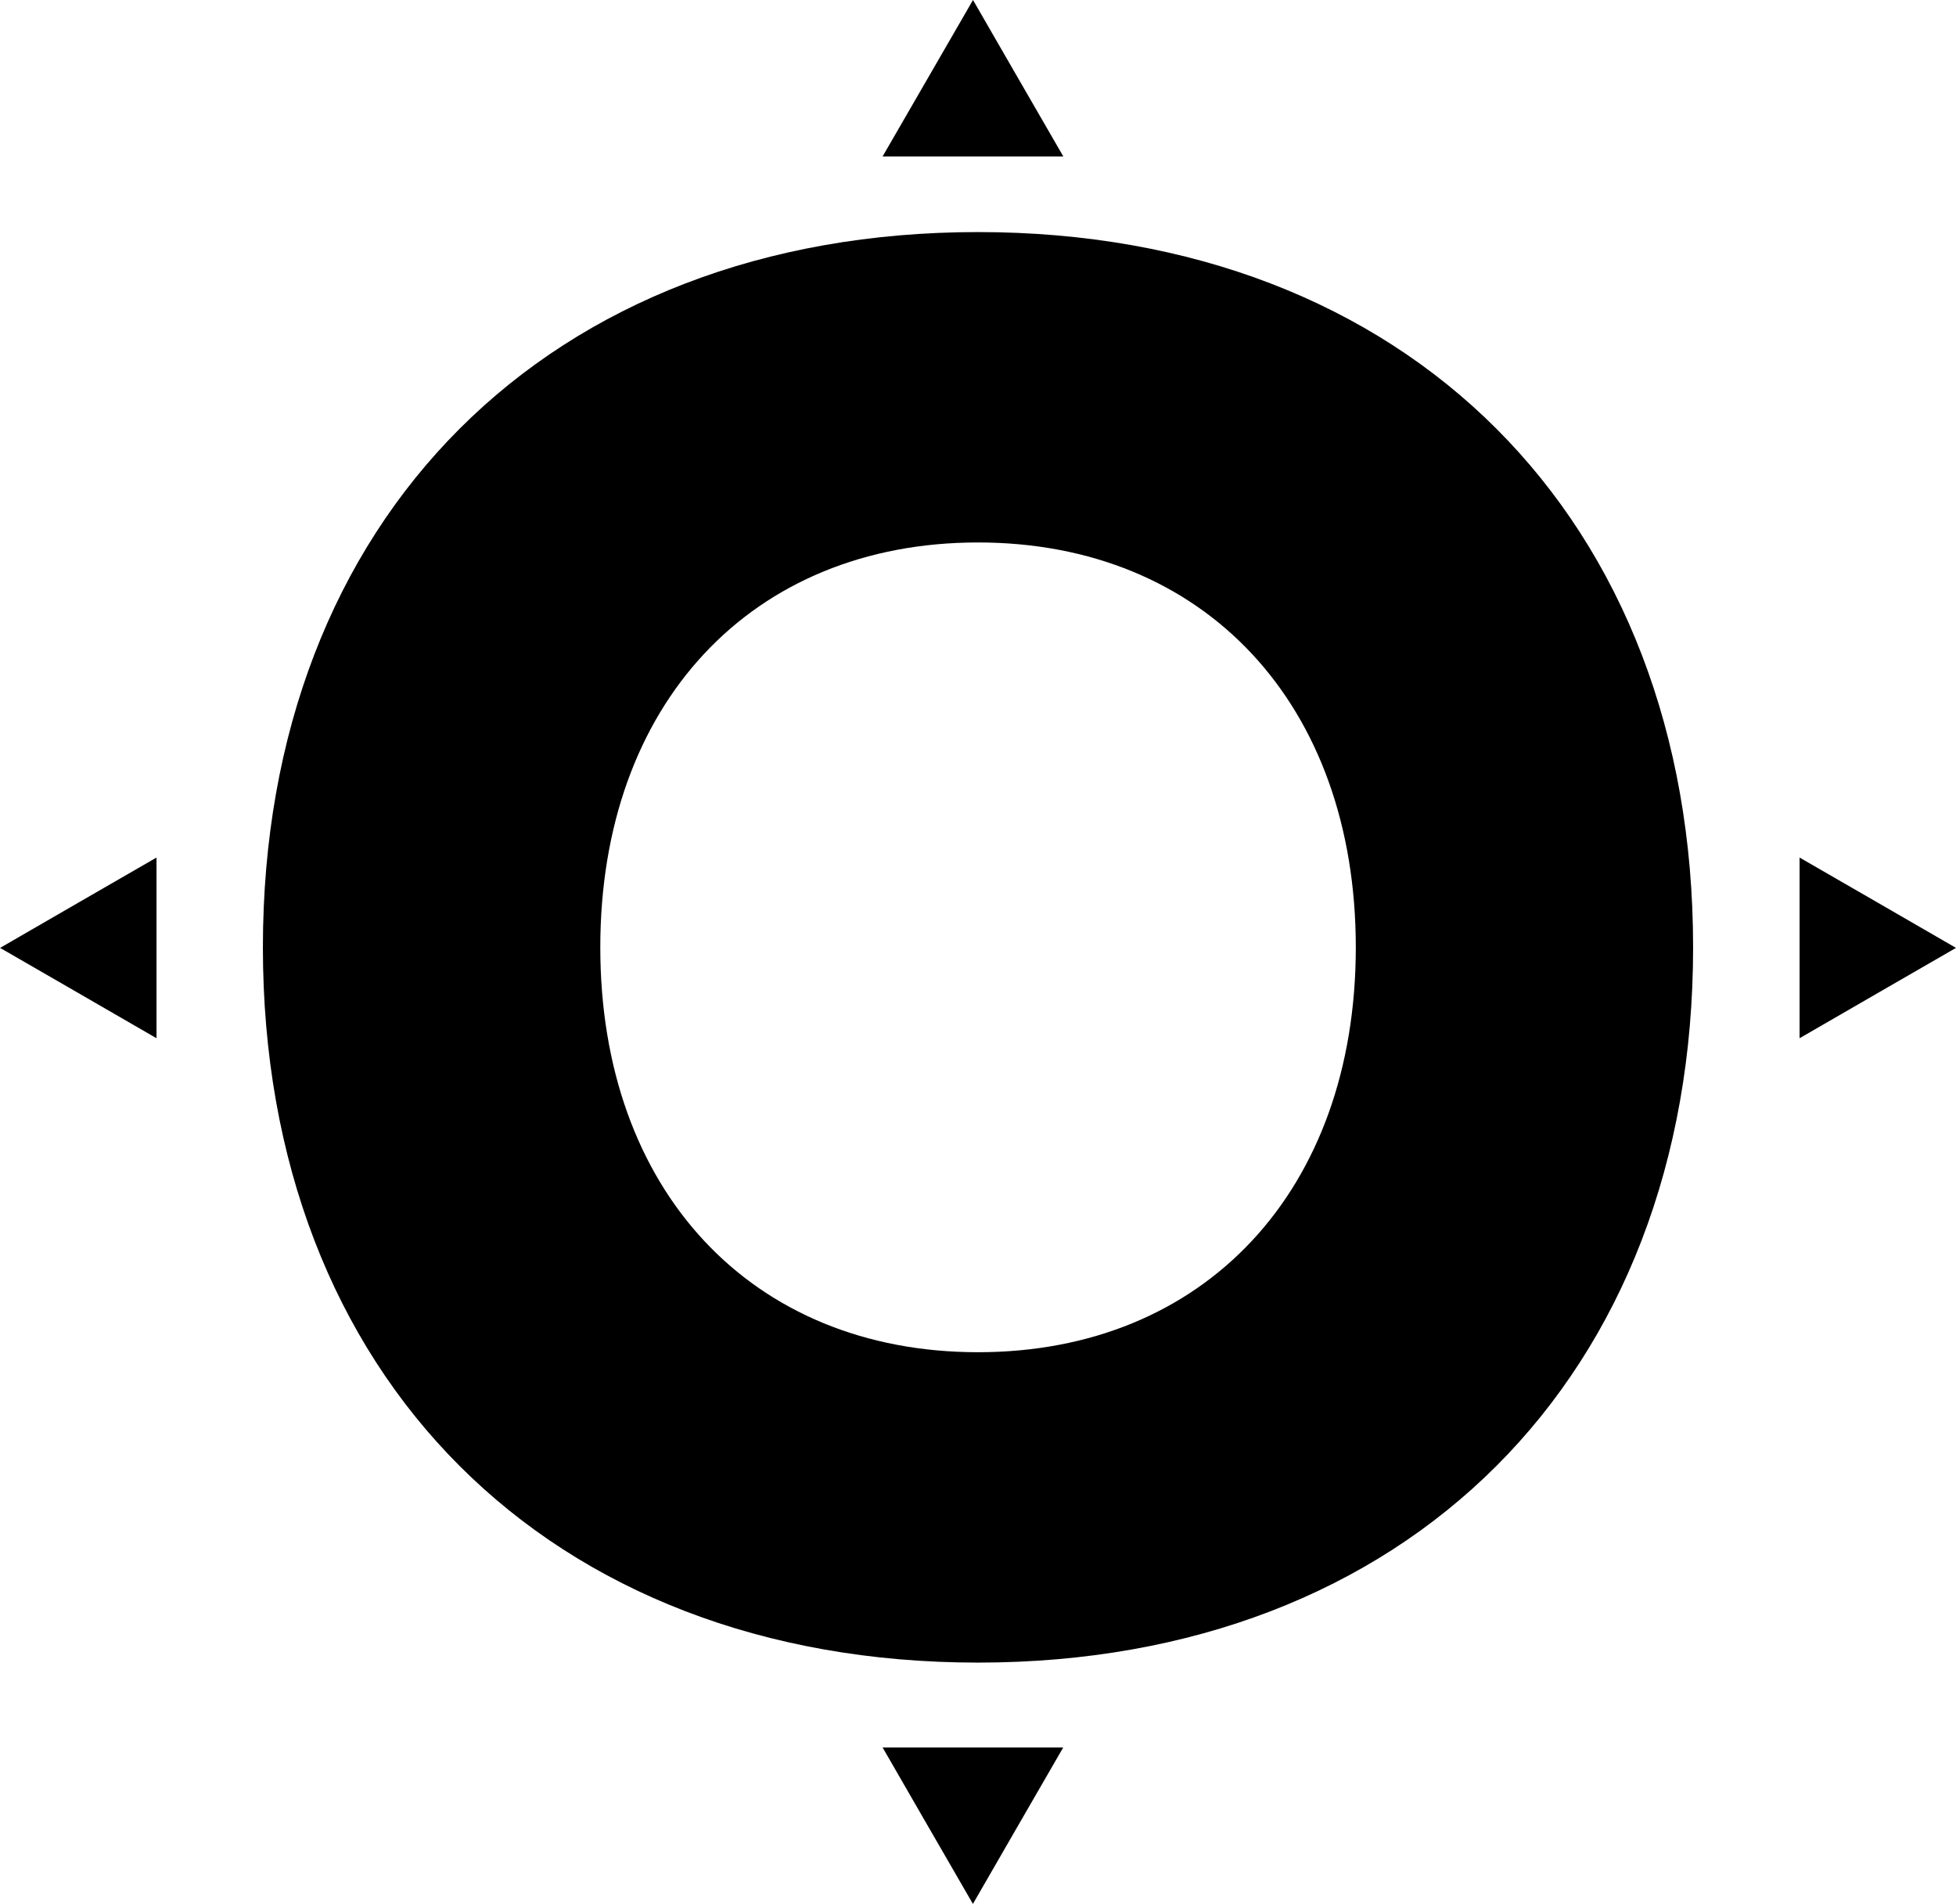 <?xml version="1.0" encoding="UTF-8"?> <svg xmlns="http://www.w3.org/2000/svg" id="Calque_2" viewBox="0 0 211.6 205.92"><g id="_Calque_"><path d="m105.25,16.92h-9.77l4.89-8.46,4.89-8.46,4.88,8.46,4.89,8.46h-9.77Zm-9.77,172.08l4.88,8.46,4.89,8.46,4.88-8.46,4.89-8.46h-19.54Zm116.12-86.48l-8.46-4.89-8.46-4.88v19.54l8.46-4.89,8.46-4.88m-28.44-.06c0,46.41-30.94,77.36-77.36,77.36S28.44,148.87,28.44,102.46,59.39,25.1,105.8,25.1s77.36,30.94,77.36,77.36Zm-36.49,0c0-26.27-16.35-43.79-40.87-43.79s-40.86,17.52-40.86,43.79,16.35,43.79,40.86,43.79,40.87-17.51,40.87-43.79Zm-146.66.06l8.46,4.88,8.46,4.89v-9.77s0-9.77,0-9.77l-8.46,4.88-8.46,4.89"></path></g></svg> 